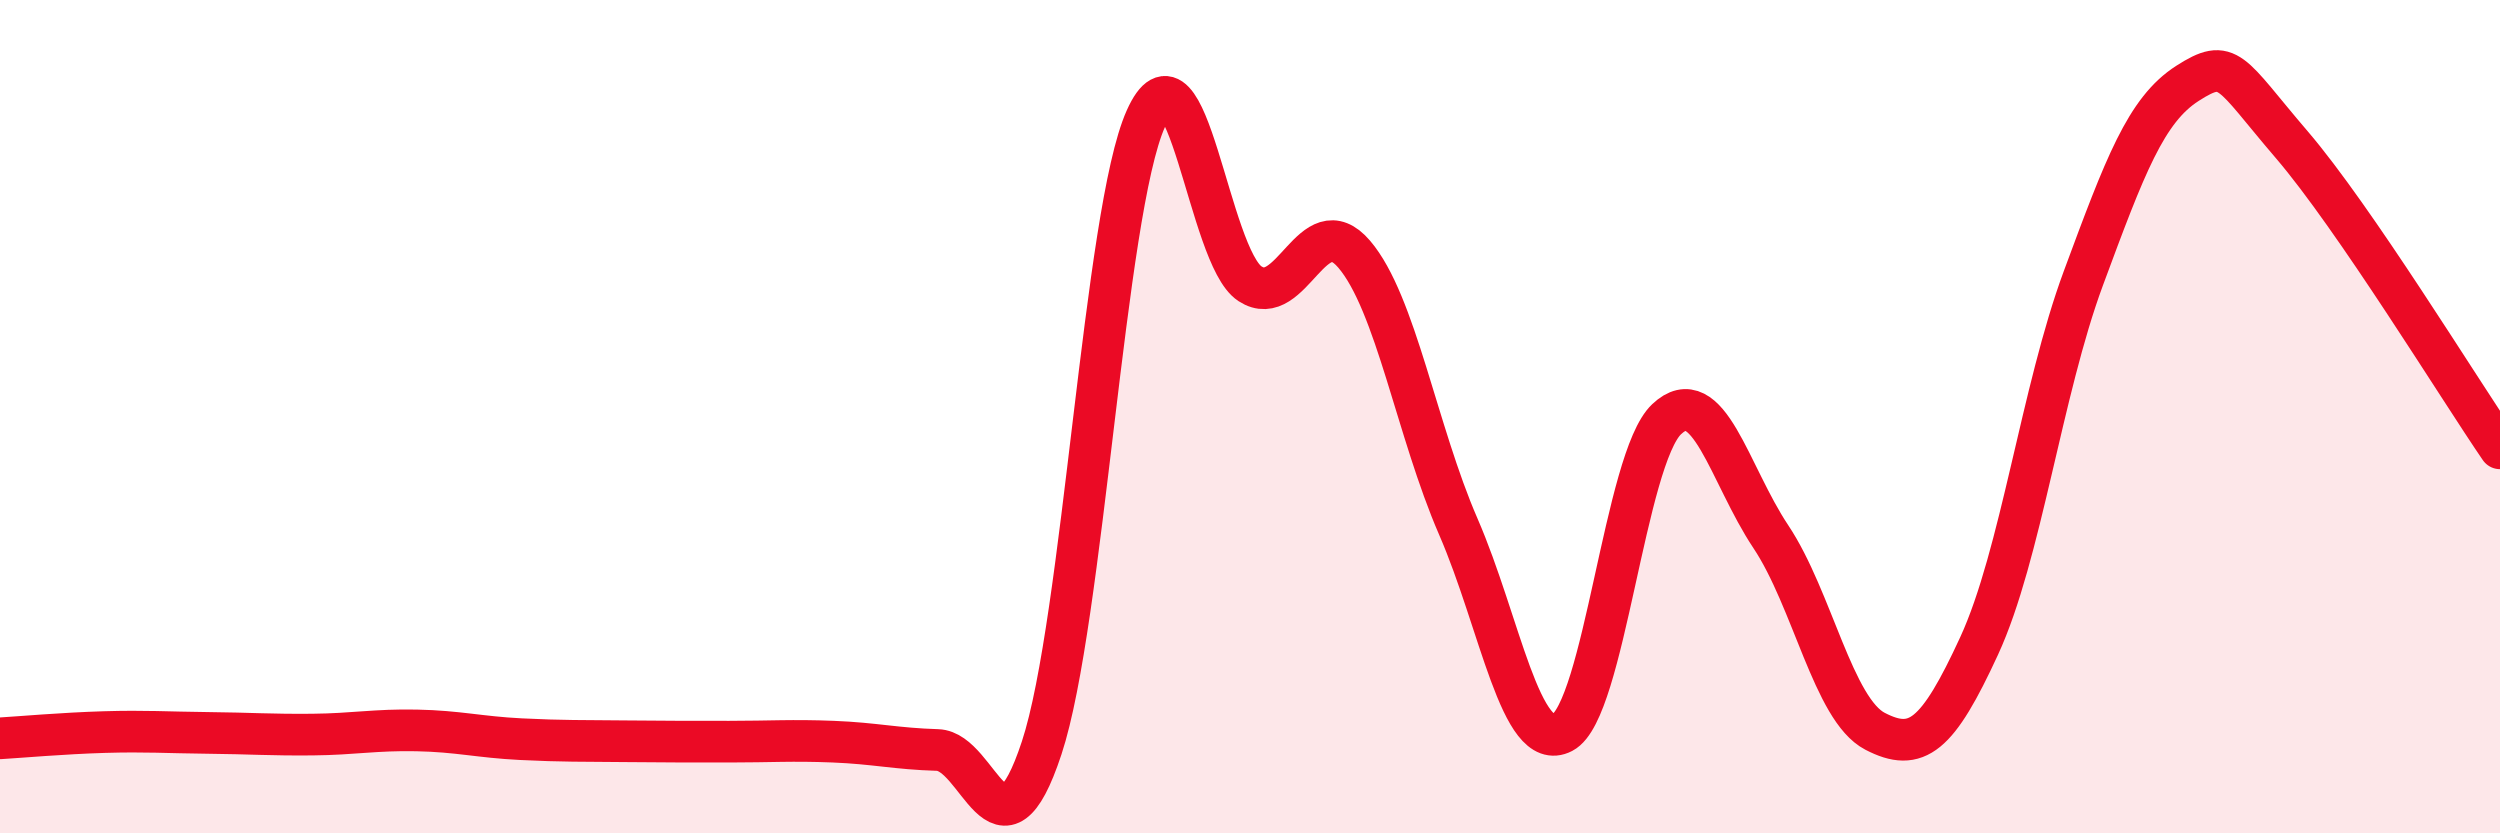 
    <svg width="60" height="20" viewBox="0 0 60 20" xmlns="http://www.w3.org/2000/svg">
      <path
        d="M 0,17.72 C 0.5,17.69 1.5,17.6 2.5,17.57 C 3.5,17.54 4,17.58 5,17.59 C 6,17.6 6.5,17.64 7.5,17.63 C 8.5,17.62 9,17.51 10,17.53 C 11,17.55 11.5,17.69 12.5,17.74 C 13.5,17.79 14,17.78 15,17.79 C 16,17.8 16.5,17.8 17.5,17.8 C 18.5,17.8 19,17.76 20,17.8 C 21,17.84 21.5,17.97 22.5,18 C 23.5,18.03 24,20.98 25,17.95 C 26,14.92 26.5,5.08 27.5,2.85 C 28.5,0.62 29,6.16 30,6.81 C 31,7.46 31.5,4.93 32.5,6.1 C 33.5,7.27 34,10.34 35,12.64 C 36,14.94 36.5,18.1 37.5,17.58 C 38.5,17.06 39,11 40,10.06 C 41,9.12 41.5,11.38 42.5,12.88 C 43.5,14.38 44,17.03 45,17.55 C 46,18.07 46.5,17.67 47.5,15.5 C 48.5,13.33 49,9.38 50,6.68 C 51,3.98 51.5,2.64 52.5,2 C 53.5,1.36 53.5,1.72 55,3.47 C 56.5,5.22 59,9.3 60,10.76L60 20L0 20Z"
        fill="#EB0A25"
        opacity="0.1"
        stroke-linecap="round"
        stroke-linejoin="round"
      />
      <path
        d="M 0,17.72 C 0.5,17.69 1.5,17.6 2.5,17.57 C 3.5,17.54 4,17.58 5,17.59 C 6,17.6 6.5,17.64 7.5,17.63 C 8.5,17.62 9,17.51 10,17.53 C 11,17.55 11.5,17.69 12.5,17.74 C 13.5,17.79 14,17.78 15,17.79 C 16,17.8 16.5,17.8 17.5,17.8 C 18.5,17.8 19,17.76 20,17.8 C 21,17.84 21.5,17.97 22.5,18 C 23.5,18.03 24,20.98 25,17.95 C 26,14.92 26.5,5.08 27.5,2.85 C 28.5,0.62 29,6.16 30,6.81 C 31,7.46 31.5,4.93 32.5,6.1 C 33.5,7.27 34,10.34 35,12.64 C 36,14.94 36.5,18.1 37.5,17.58 C 38.5,17.06 39,11 40,10.06 C 41,9.12 41.5,11.38 42.5,12.88 C 43.5,14.38 44,17.03 45,17.55 C 46,18.07 46.5,17.67 47.5,15.5 C 48.5,13.33 49,9.38 50,6.68 C 51,3.98 51.5,2.64 52.5,2 C 53.5,1.36 53.5,1.72 55,3.47 C 56.5,5.22 59,9.3 60,10.76"
        stroke="#EB0A25"
        stroke-width="1"
        fill="none"
        stroke-linecap="round"
        stroke-linejoin="round"
      />
    </svg>
  